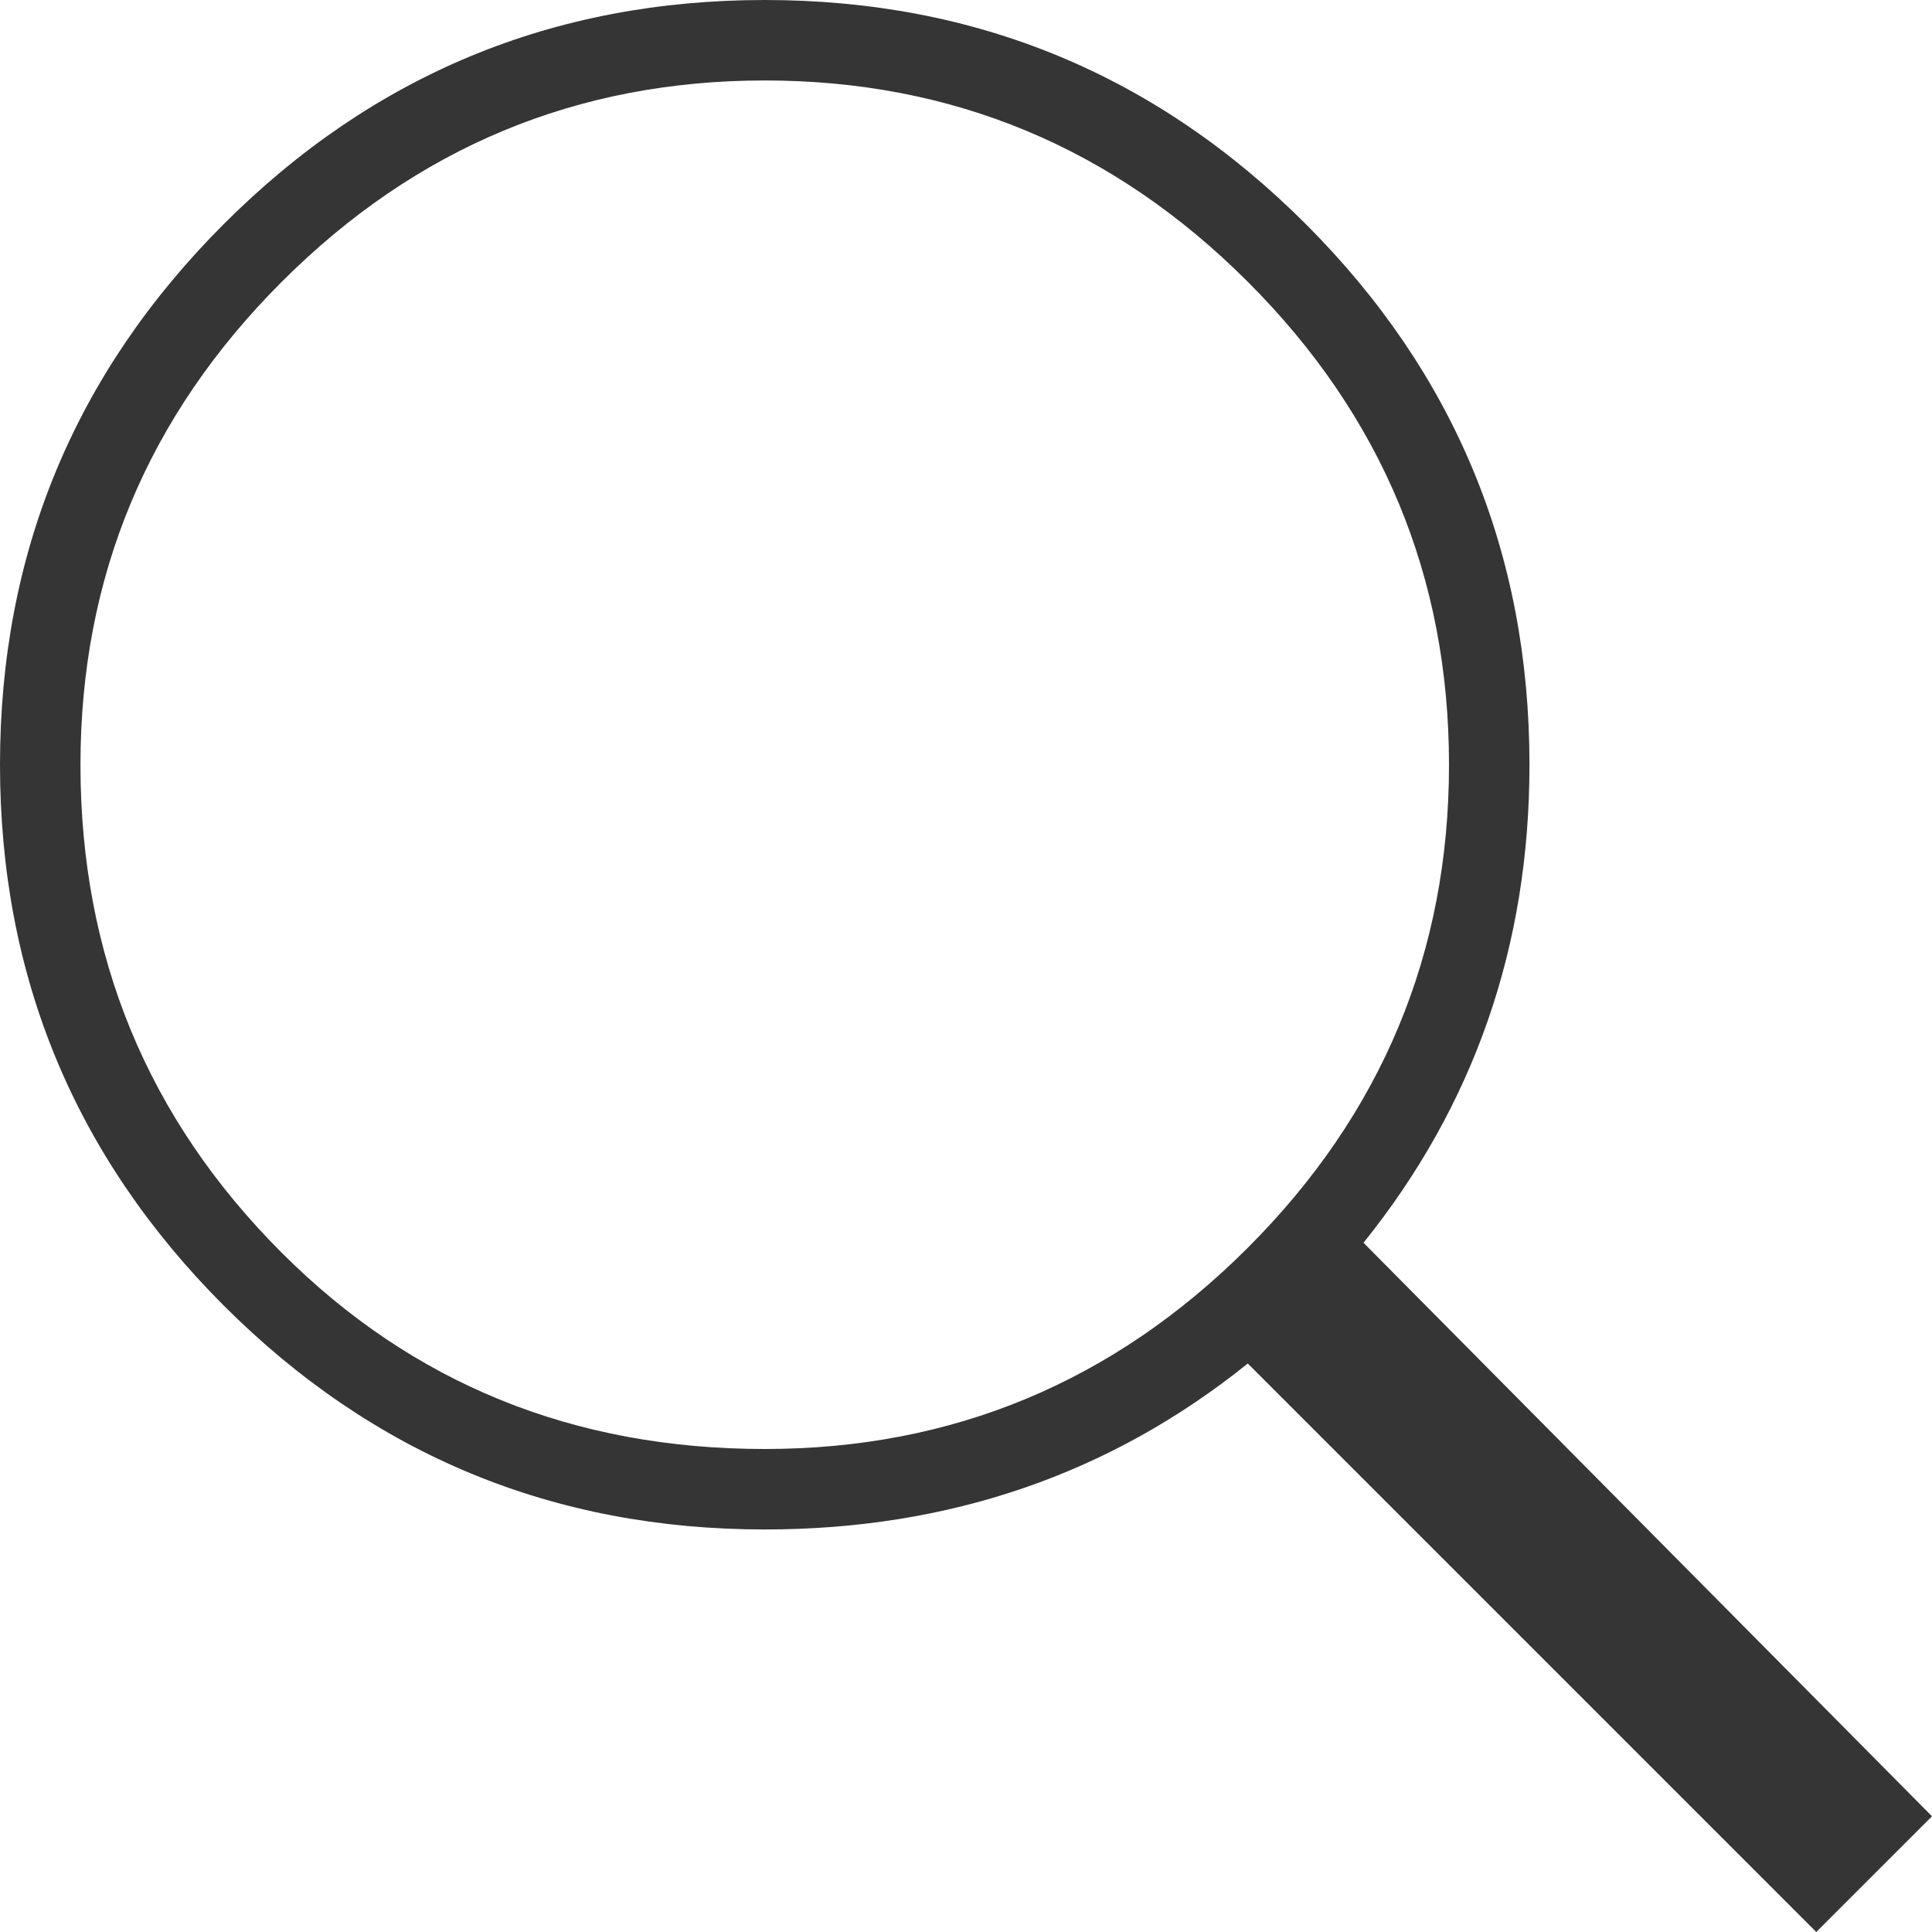 <svg width="20" height="20" viewBox="0 0 20 20" version="1.1" xmlns="http://www.w3.org/2000/svg"><g id="Symbols" stroke="none" stroke-width="1" fill="none" fill-rule="evenodd"><g id="Header" transform="translate(-1691 -103)" fill="#343534"><path d="M1711 121.802l-1.198 1.198-5.885-5.885c-1.424 1.145-3.09 1.718-5 1.718-2.188 0-4.054-.772-5.6-2.317-1.544-1.546-2.317-3.412-2.317-5.6 0-2.187.773-4.053 2.318-5.598s3.411-2.318 5.599-2.318c2.187 0 4.053.773 5.599 2.318 1.545 1.545 2.317 3.411 2.317 5.599 0 1.875-.573 3.524-1.718 4.948l5.885 5.937zm-17.083-5.833c1.354 1.354 3.02 2.031 5 2.031 1.944 0 3.61-.694 5-2.083 1.389-1.39 2.083-3.056 2.083-5 0-1.945-.694-3.611-2.083-5-1.39-1.39-3.056-2.084-5-2.084-1.945 0-3.611.695-5 2.084-1.39 1.389-2.084 3.055-2.084 5 0 1.979.695 3.663 2.084 5.052z" id="Fill-1"/></g></g></svg>